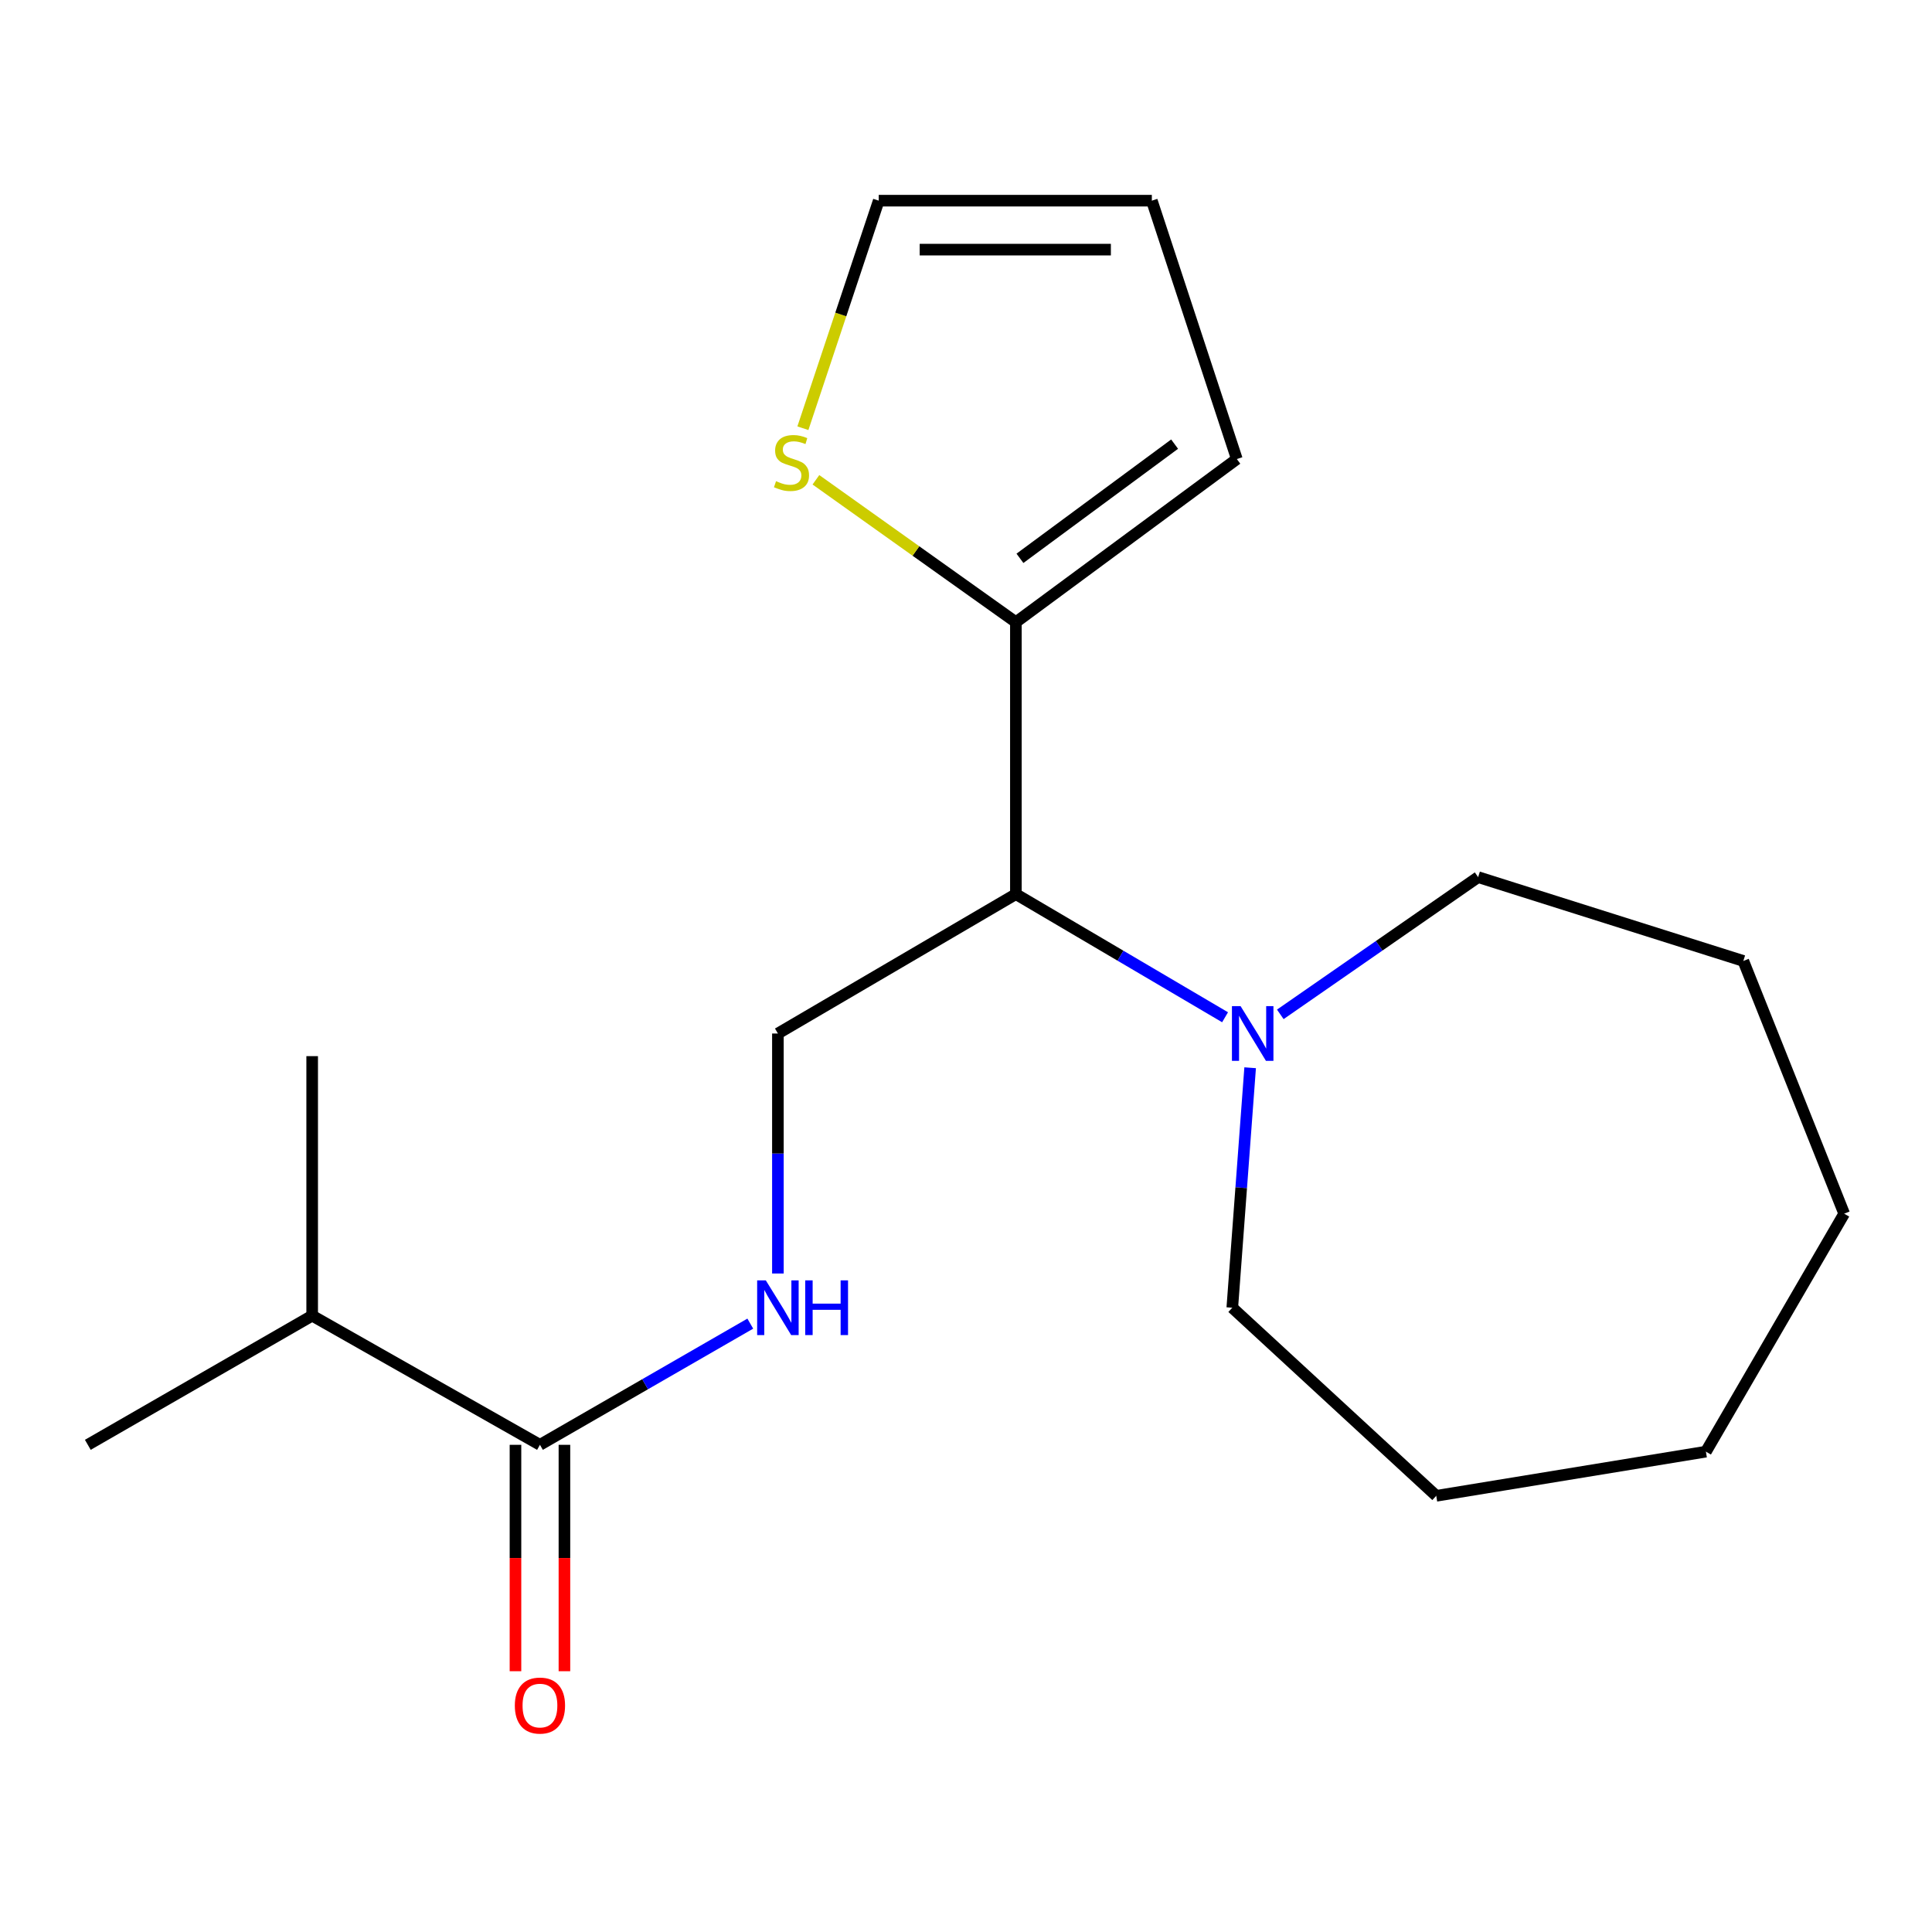 <?xml version='1.0' encoding='iso-8859-1'?>
<svg version='1.1' baseProfile='full'
              xmlns='http://www.w3.org/2000/svg'
                      xmlns:rdkit='http://www.rdkit.org/xml'
                      xmlns:xlink='http://www.w3.org/1999/xlink'
                  xml:space='preserve'
width='1000px' height='1000px' viewBox='0 0 1000 1000'>
<!-- END OF HEADER -->
<rect style='opacity:1.0;fill:#FFFFFF;stroke:none' width='1000' height='1000' x='0' y='0'> </rect>
<path class='bond-0' d='M 525.818,462.799 L 525.818,322.039' style='fill:none;fill-rule:evenodd;stroke:#000000;stroke-width:6px;stroke-linecap:butt;stroke-linejoin:miter;stroke-opacity:1' />
<path class='bond-1' d='M 525.818,462.799 L 579.956,494.665' style='fill:none;fill-rule:evenodd;stroke:#000000;stroke-width:6px;stroke-linecap:butt;stroke-linejoin:miter;stroke-opacity:1' />
<path class='bond-1' d='M 579.956,494.665 L 634.094,526.531' style='fill:none;fill-rule:evenodd;stroke:#0000FF;stroke-width:6px;stroke-linecap:butt;stroke-linejoin:miter;stroke-opacity:1' />
<path class='bond-4' d='M 525.818,462.799 L 402.641,534.946' style='fill:none;fill-rule:evenodd;stroke:#000000;stroke-width:6px;stroke-linecap:butt;stroke-linejoin:miter;stroke-opacity:1' />
<path class='bond-5' d='M 525.818,322.039 L 474.071,285.189' style='fill:none;fill-rule:evenodd;stroke:#000000;stroke-width:6px;stroke-linecap:butt;stroke-linejoin:miter;stroke-opacity:1' />
<path class='bond-5' d='M 474.071,285.189 L 422.324,248.339' style='fill:none;fill-rule:evenodd;stroke:#CCCC00;stroke-width:6px;stroke-linecap:butt;stroke-linejoin:miter;stroke-opacity:1' />
<path class='bond-6' d='M 525.818,322.039 L 640.183,237.603' style='fill:none;fill-rule:evenodd;stroke:#000000;stroke-width:6px;stroke-linecap:butt;stroke-linejoin:miter;stroke-opacity:1' />
<path class='bond-6' d='M 527.922,288.988 L 607.977,229.883' style='fill:none;fill-rule:evenodd;stroke:#000000;stroke-width:6px;stroke-linecap:butt;stroke-linejoin:miter;stroke-opacity:1' />
<path class='bond-11' d='M 662.68,525.033 L 713.879,489.517' style='fill:none;fill-rule:evenodd;stroke:#0000FF;stroke-width:6px;stroke-linecap:butt;stroke-linejoin:miter;stroke-opacity:1' />
<path class='bond-11' d='M 713.879,489.517 L 765.078,454.001' style='fill:none;fill-rule:evenodd;stroke:#000000;stroke-width:6px;stroke-linecap:butt;stroke-linejoin:miter;stroke-opacity:1' />
<path class='bond-12' d='M 647.072,552.664 L 642.452,614.769' style='fill:none;fill-rule:evenodd;stroke:#0000FF;stroke-width:6px;stroke-linecap:butt;stroke-linejoin:miter;stroke-opacity:1' />
<path class='bond-12' d='M 642.452,614.769 L 637.832,676.874' style='fill:none;fill-rule:evenodd;stroke:#000000;stroke-width:6px;stroke-linecap:butt;stroke-linejoin:miter;stroke-opacity:1' />
<path class='bond-2' d='M 279.477,747.839 L 333.912,716.474' style='fill:none;fill-rule:evenodd;stroke:#000000;stroke-width:6px;stroke-linecap:butt;stroke-linejoin:miter;stroke-opacity:1' />
<path class='bond-2' d='M 333.912,716.474 L 388.347,685.11' style='fill:none;fill-rule:evenodd;stroke:#0000FF;stroke-width:6px;stroke-linecap:butt;stroke-linejoin:miter;stroke-opacity:1' />
<path class='bond-8' d='M 266.808,747.839 L 266.808,806.43' style='fill:none;fill-rule:evenodd;stroke:#000000;stroke-width:6px;stroke-linecap:butt;stroke-linejoin:miter;stroke-opacity:1' />
<path class='bond-8' d='M 266.808,806.43 L 266.808,865.022' style='fill:none;fill-rule:evenodd;stroke:#FF0000;stroke-width:6px;stroke-linecap:butt;stroke-linejoin:miter;stroke-opacity:1' />
<path class='bond-8' d='M 292.147,747.839 L 292.147,806.43' style='fill:none;fill-rule:evenodd;stroke:#000000;stroke-width:6px;stroke-linecap:butt;stroke-linejoin:miter;stroke-opacity:1' />
<path class='bond-8' d='M 292.147,806.43 L 292.147,865.022' style='fill:none;fill-rule:evenodd;stroke:#FF0000;stroke-width:6px;stroke-linecap:butt;stroke-linejoin:miter;stroke-opacity:1' />
<path class='bond-10' d='M 279.477,747.839 L 161.579,680.985' style='fill:none;fill-rule:evenodd;stroke:#000000;stroke-width:6px;stroke-linecap:butt;stroke-linejoin:miter;stroke-opacity:1' />
<path class='bond-3' d='M 402.641,659.166 L 402.641,597.056' style='fill:none;fill-rule:evenodd;stroke:#0000FF;stroke-width:6px;stroke-linecap:butt;stroke-linejoin:miter;stroke-opacity:1' />
<path class='bond-3' d='M 402.641,597.056 L 402.641,534.946' style='fill:none;fill-rule:evenodd;stroke:#000000;stroke-width:6px;stroke-linecap:butt;stroke-linejoin:miter;stroke-opacity:1' />
<path class='bond-7' d='M 415.575,221.645 L 435.2,162.756' style='fill:none;fill-rule:evenodd;stroke:#CCCC00;stroke-width:6px;stroke-linecap:butt;stroke-linejoin:miter;stroke-opacity:1' />
<path class='bond-7' d='M 435.2,162.756 L 454.826,103.868' style='fill:none;fill-rule:evenodd;stroke:#000000;stroke-width:6px;stroke-linecap:butt;stroke-linejoin:miter;stroke-opacity:1' />
<path class='bond-9' d='M 640.183,237.603 L 596.191,103.868' style='fill:none;fill-rule:evenodd;stroke:#000000;stroke-width:6px;stroke-linecap:butt;stroke-linejoin:miter;stroke-opacity:1' />
<path class='bond-19' d='M 454.826,103.868 L 596.191,103.868' style='fill:none;fill-rule:evenodd;stroke:#000000;stroke-width:6px;stroke-linecap:butt;stroke-linejoin:miter;stroke-opacity:1' />
<path class='bond-19' d='M 476.03,129.207 L 574.986,129.207' style='fill:none;fill-rule:evenodd;stroke:#000000;stroke-width:6px;stroke-linecap:butt;stroke-linejoin:miter;stroke-opacity:1' />
<path class='bond-13' d='M 161.579,680.985 L 45.455,747.839' style='fill:none;fill-rule:evenodd;stroke:#000000;stroke-width:6px;stroke-linecap:butt;stroke-linejoin:miter;stroke-opacity:1' />
<path class='bond-14' d='M 161.579,680.985 L 161.579,546.658' style='fill:none;fill-rule:evenodd;stroke:#000000;stroke-width:6px;stroke-linecap:butt;stroke-linejoin:miter;stroke-opacity:1' />
<path class='bond-15' d='M 765.078,454.001 L 902.346,497.387' style='fill:none;fill-rule:evenodd;stroke:#000000;stroke-width:6px;stroke-linecap:butt;stroke-linejoin:miter;stroke-opacity:1' />
<path class='bond-16' d='M 637.832,676.874 L 743.398,774.234' style='fill:none;fill-rule:evenodd;stroke:#000000;stroke-width:6px;stroke-linecap:butt;stroke-linejoin:miter;stroke-opacity:1' />
<path class='bond-17' d='M 902.346,497.387 L 954.545,628.195' style='fill:none;fill-rule:evenodd;stroke:#000000;stroke-width:6px;stroke-linecap:butt;stroke-linejoin:miter;stroke-opacity:1' />
<path class='bond-18' d='M 743.398,774.234 L 882.976,751.372' style='fill:none;fill-rule:evenodd;stroke:#000000;stroke-width:6px;stroke-linecap:butt;stroke-linejoin:miter;stroke-opacity:1' />
<path class='bond-20' d='M 954.545,628.195 L 882.976,751.372' style='fill:none;fill-rule:evenodd;stroke:#000000;stroke-width:6px;stroke-linecap:butt;stroke-linejoin:miter;stroke-opacity:1' />
<path  class='atom-2' d='M 642.13 520.786
L 651.41 535.786
Q 652.33 537.266, 653.81 539.946
Q 655.29 542.626, 655.37 542.786
L 655.37 520.786
L 659.13 520.786
L 659.13 549.106
L 655.25 549.106
L 645.29 532.706
Q 644.13 530.786, 642.89 528.586
Q 641.69 526.386, 641.33 525.706
L 641.33 549.106
L 637.65 549.106
L 637.65 520.786
L 642.13 520.786
' fill='#0000FF'/>
<path  class='atom-4' d='M 396.381 662.714
L 405.661 677.714
Q 406.581 679.194, 408.061 681.874
Q 409.541 684.554, 409.621 684.714
L 409.621 662.714
L 413.381 662.714
L 413.381 691.034
L 409.501 691.034
L 399.541 674.634
Q 398.381 672.714, 397.141 670.514
Q 395.941 668.314, 395.581 667.634
L 395.581 691.034
L 391.901 691.034
L 391.901 662.714
L 396.381 662.714
' fill='#0000FF'/>
<path  class='atom-4' d='M 416.781 662.714
L 420.621 662.714
L 420.621 674.754
L 435.101 674.754
L 435.101 662.714
L 438.941 662.714
L 438.941 691.034
L 435.101 691.034
L 435.101 677.954
L 420.621 677.954
L 420.621 691.034
L 416.781 691.034
L 416.781 662.714
' fill='#0000FF'/>
<path  class='atom-6' d='M 401.679 249.054
Q 401.999 249.174, 403.319 249.734
Q 404.639 250.294, 406.079 250.654
Q 407.559 250.974, 408.999 250.974
Q 411.679 250.974, 413.239 249.694
Q 414.799 248.374, 414.799 246.094
Q 414.799 244.534, 413.999 243.574
Q 413.239 242.614, 412.039 242.094
Q 410.839 241.574, 408.839 240.974
Q 406.319 240.214, 404.799 239.494
Q 403.319 238.774, 402.239 237.254
Q 401.199 235.734, 401.199 233.174
Q 401.199 229.614, 403.599 227.414
Q 406.039 225.214, 410.839 225.214
Q 414.119 225.214, 417.839 226.774
L 416.919 229.854
Q 413.519 228.454, 410.959 228.454
Q 408.199 228.454, 406.679 229.614
Q 405.159 230.734, 405.199 232.694
Q 405.199 234.214, 405.959 235.134
Q 406.759 236.054, 407.879 236.574
Q 409.039 237.094, 410.959 237.694
Q 413.519 238.494, 415.039 239.294
Q 416.559 240.094, 417.639 241.734
Q 418.759 243.334, 418.759 246.094
Q 418.759 250.014, 416.119 252.134
Q 413.519 254.214, 409.159 254.214
Q 406.639 254.214, 404.719 253.654
Q 402.839 253.134, 400.599 252.214
L 401.679 249.054
' fill='#CCCC00'/>
<path  class='atom-9' d='M 266.477 882.794
Q 266.477 875.994, 269.837 872.194
Q 273.197 868.394, 279.477 868.394
Q 285.757 868.394, 289.117 872.194
Q 292.477 875.994, 292.477 882.794
Q 292.477 889.674, 289.077 893.594
Q 285.677 897.474, 279.477 897.474
Q 273.237 897.474, 269.837 893.594
Q 266.477 889.714, 266.477 882.794
M 279.477 894.274
Q 283.797 894.274, 286.117 891.394
Q 288.477 888.474, 288.477 882.794
Q 288.477 877.234, 286.117 874.434
Q 283.797 871.594, 279.477 871.594
Q 275.157 871.594, 272.797 874.394
Q 270.477 877.194, 270.477 882.794
Q 270.477 888.514, 272.797 891.394
Q 275.157 894.274, 279.477 894.274
' fill='#FF0000'/>
</svg>
